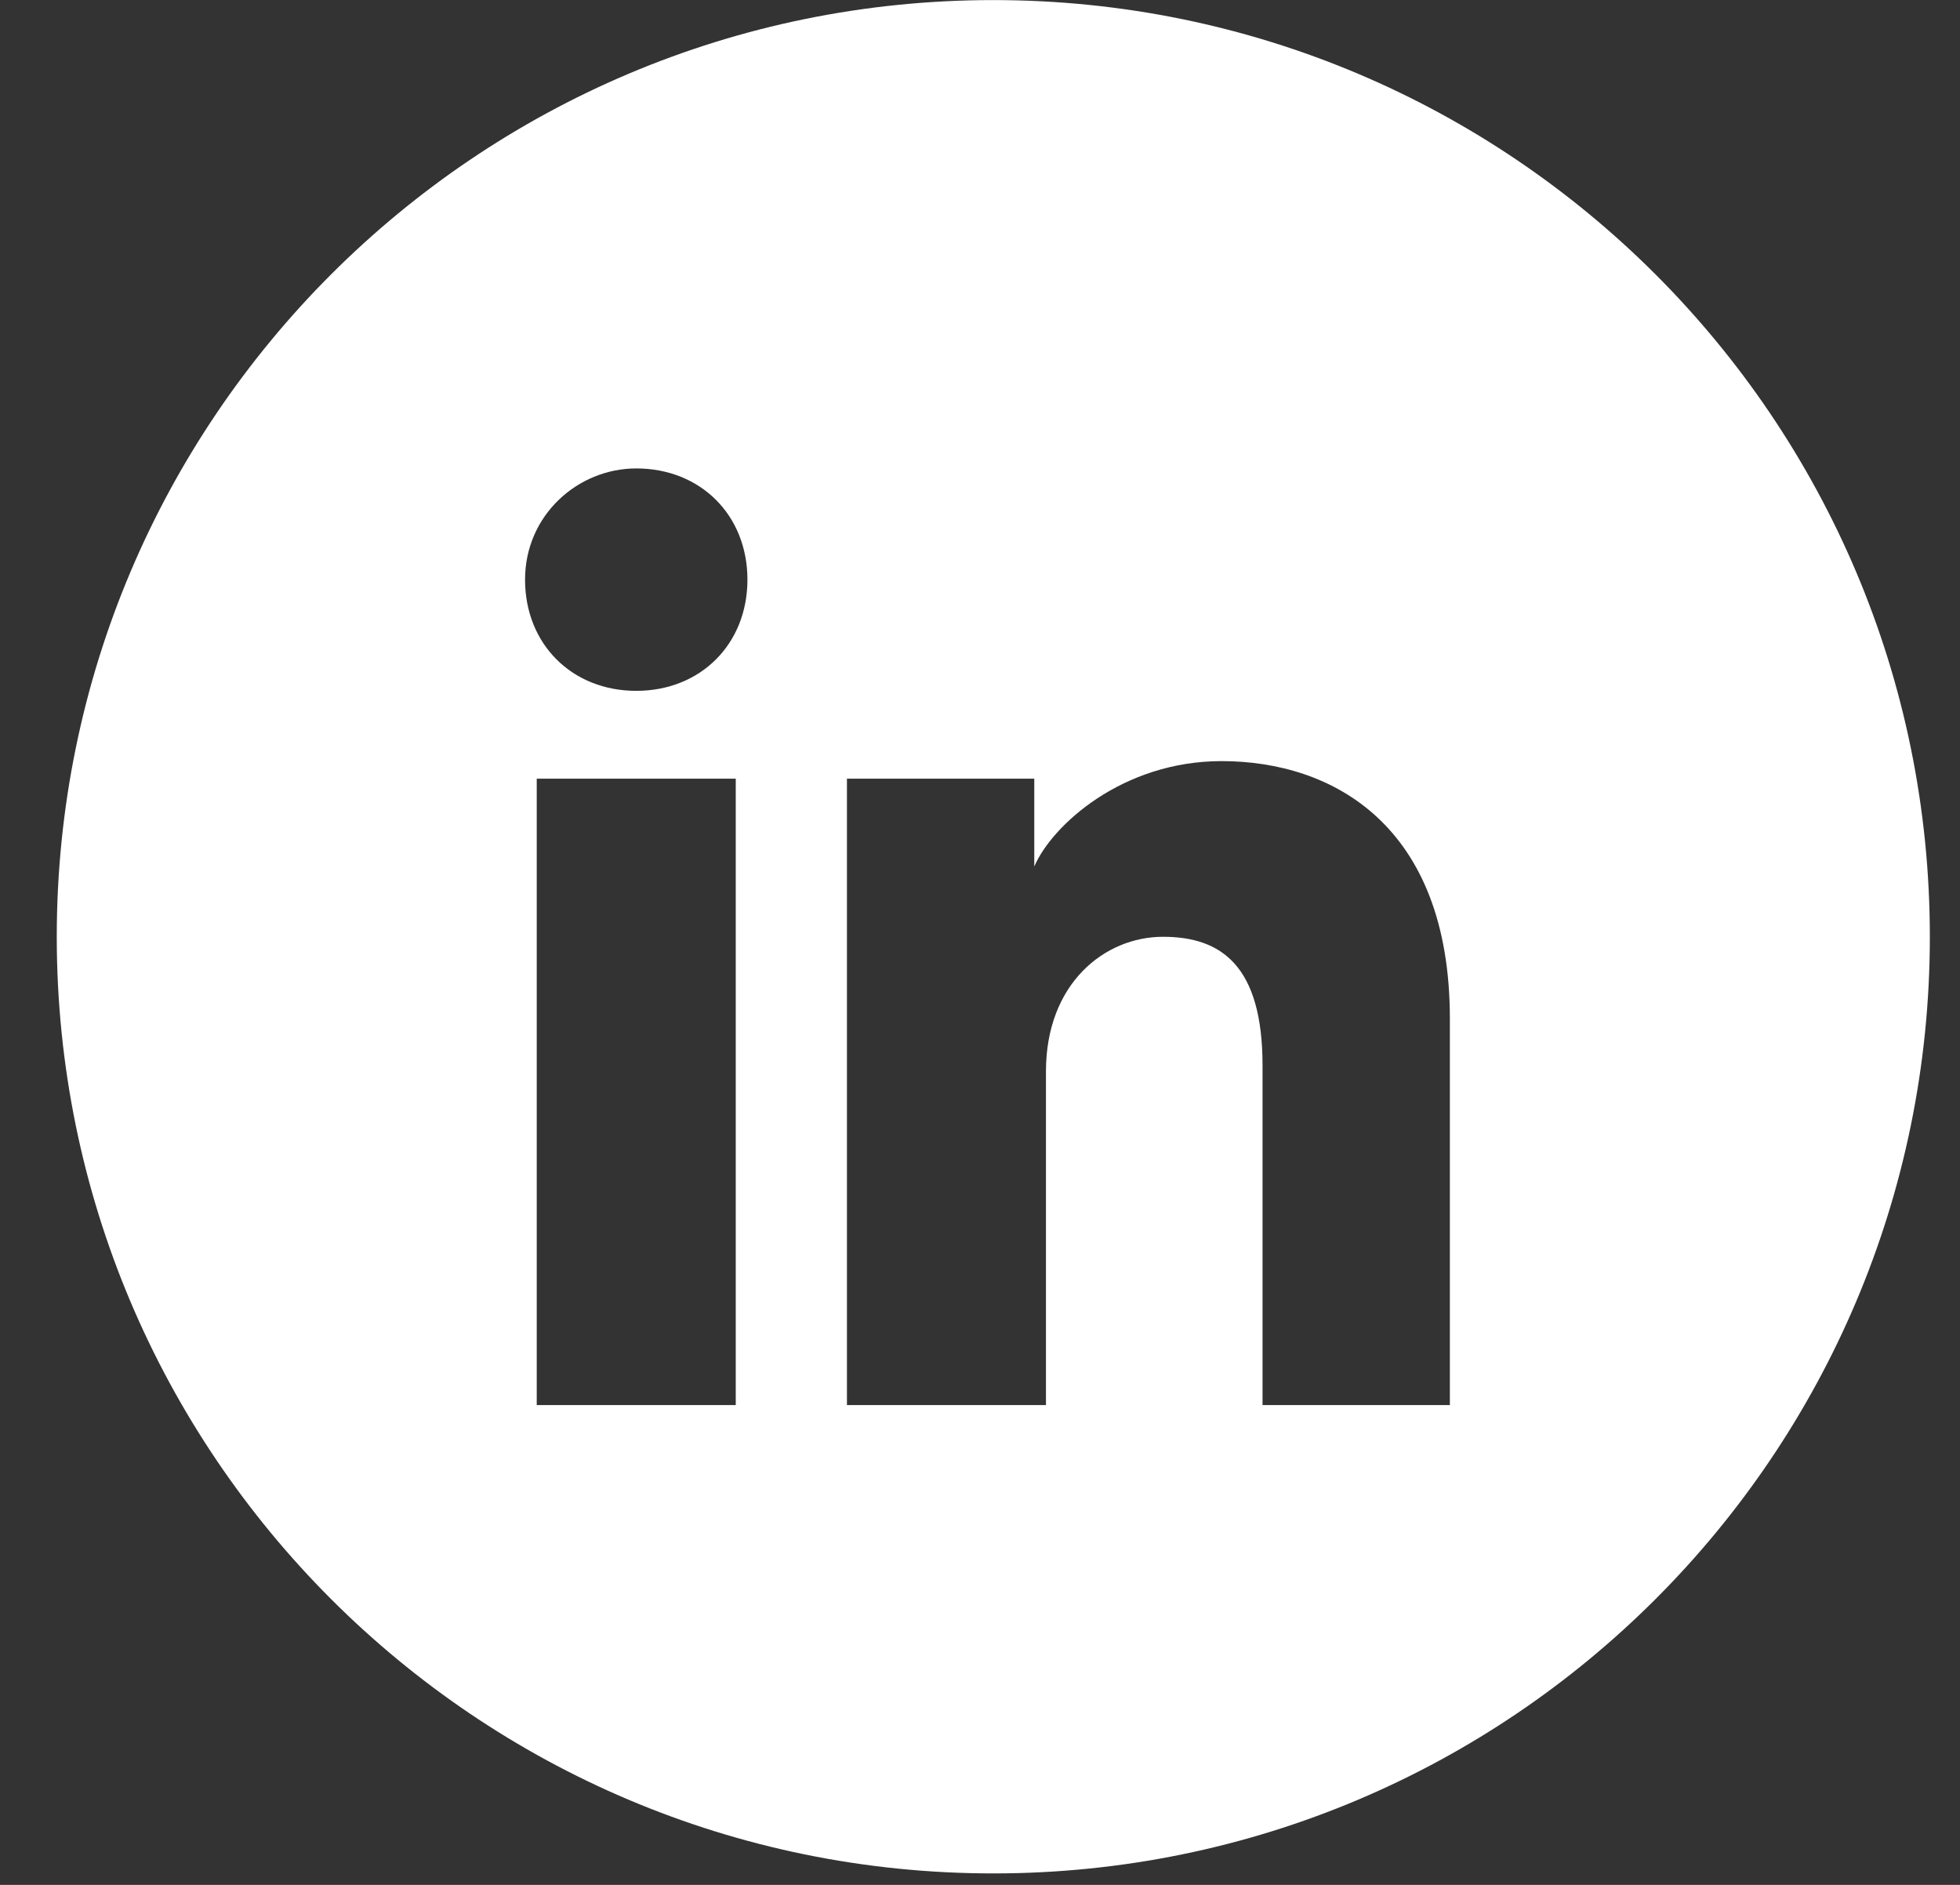 <svg width="26" height="25" viewBox="0 0 26 25" fill="none" xmlns="http://www.w3.org/2000/svg">
<rect x="0" y="0" width="26" height="25" fill="#333333" stroke="none"/>
<path fill-rule="evenodd" clip-rule="evenodd" d="M0.753 12.425C0.753 5.563 6.315 0.001 13.177 0.001C20.038 0.001 25.6 5.563 25.6 12.425C25.6 19.286 20.038 24.848 13.177 24.848C6.315 24.848 0.753 19.286 0.753 12.425ZM7.12 10.328V18.636H9.76V10.328H7.12ZM6.965 7.688C6.965 8.542 7.586 9.163 8.44 9.163C9.294 9.163 9.915 8.542 9.915 7.688C9.915 6.834 9.294 6.213 8.44 6.213C7.664 6.213 6.965 6.834 6.965 7.688ZM16.748 18.636H19.233V13.512C19.233 10.949 17.68 10.095 16.205 10.095C14.885 10.095 13.953 10.949 13.72 11.493V10.328H11.235V18.636H13.875V14.21C13.875 13.046 14.652 12.425 15.428 12.425C16.205 12.425 16.748 12.813 16.748 14.133V18.636Z" fill="white"/>
</svg>
